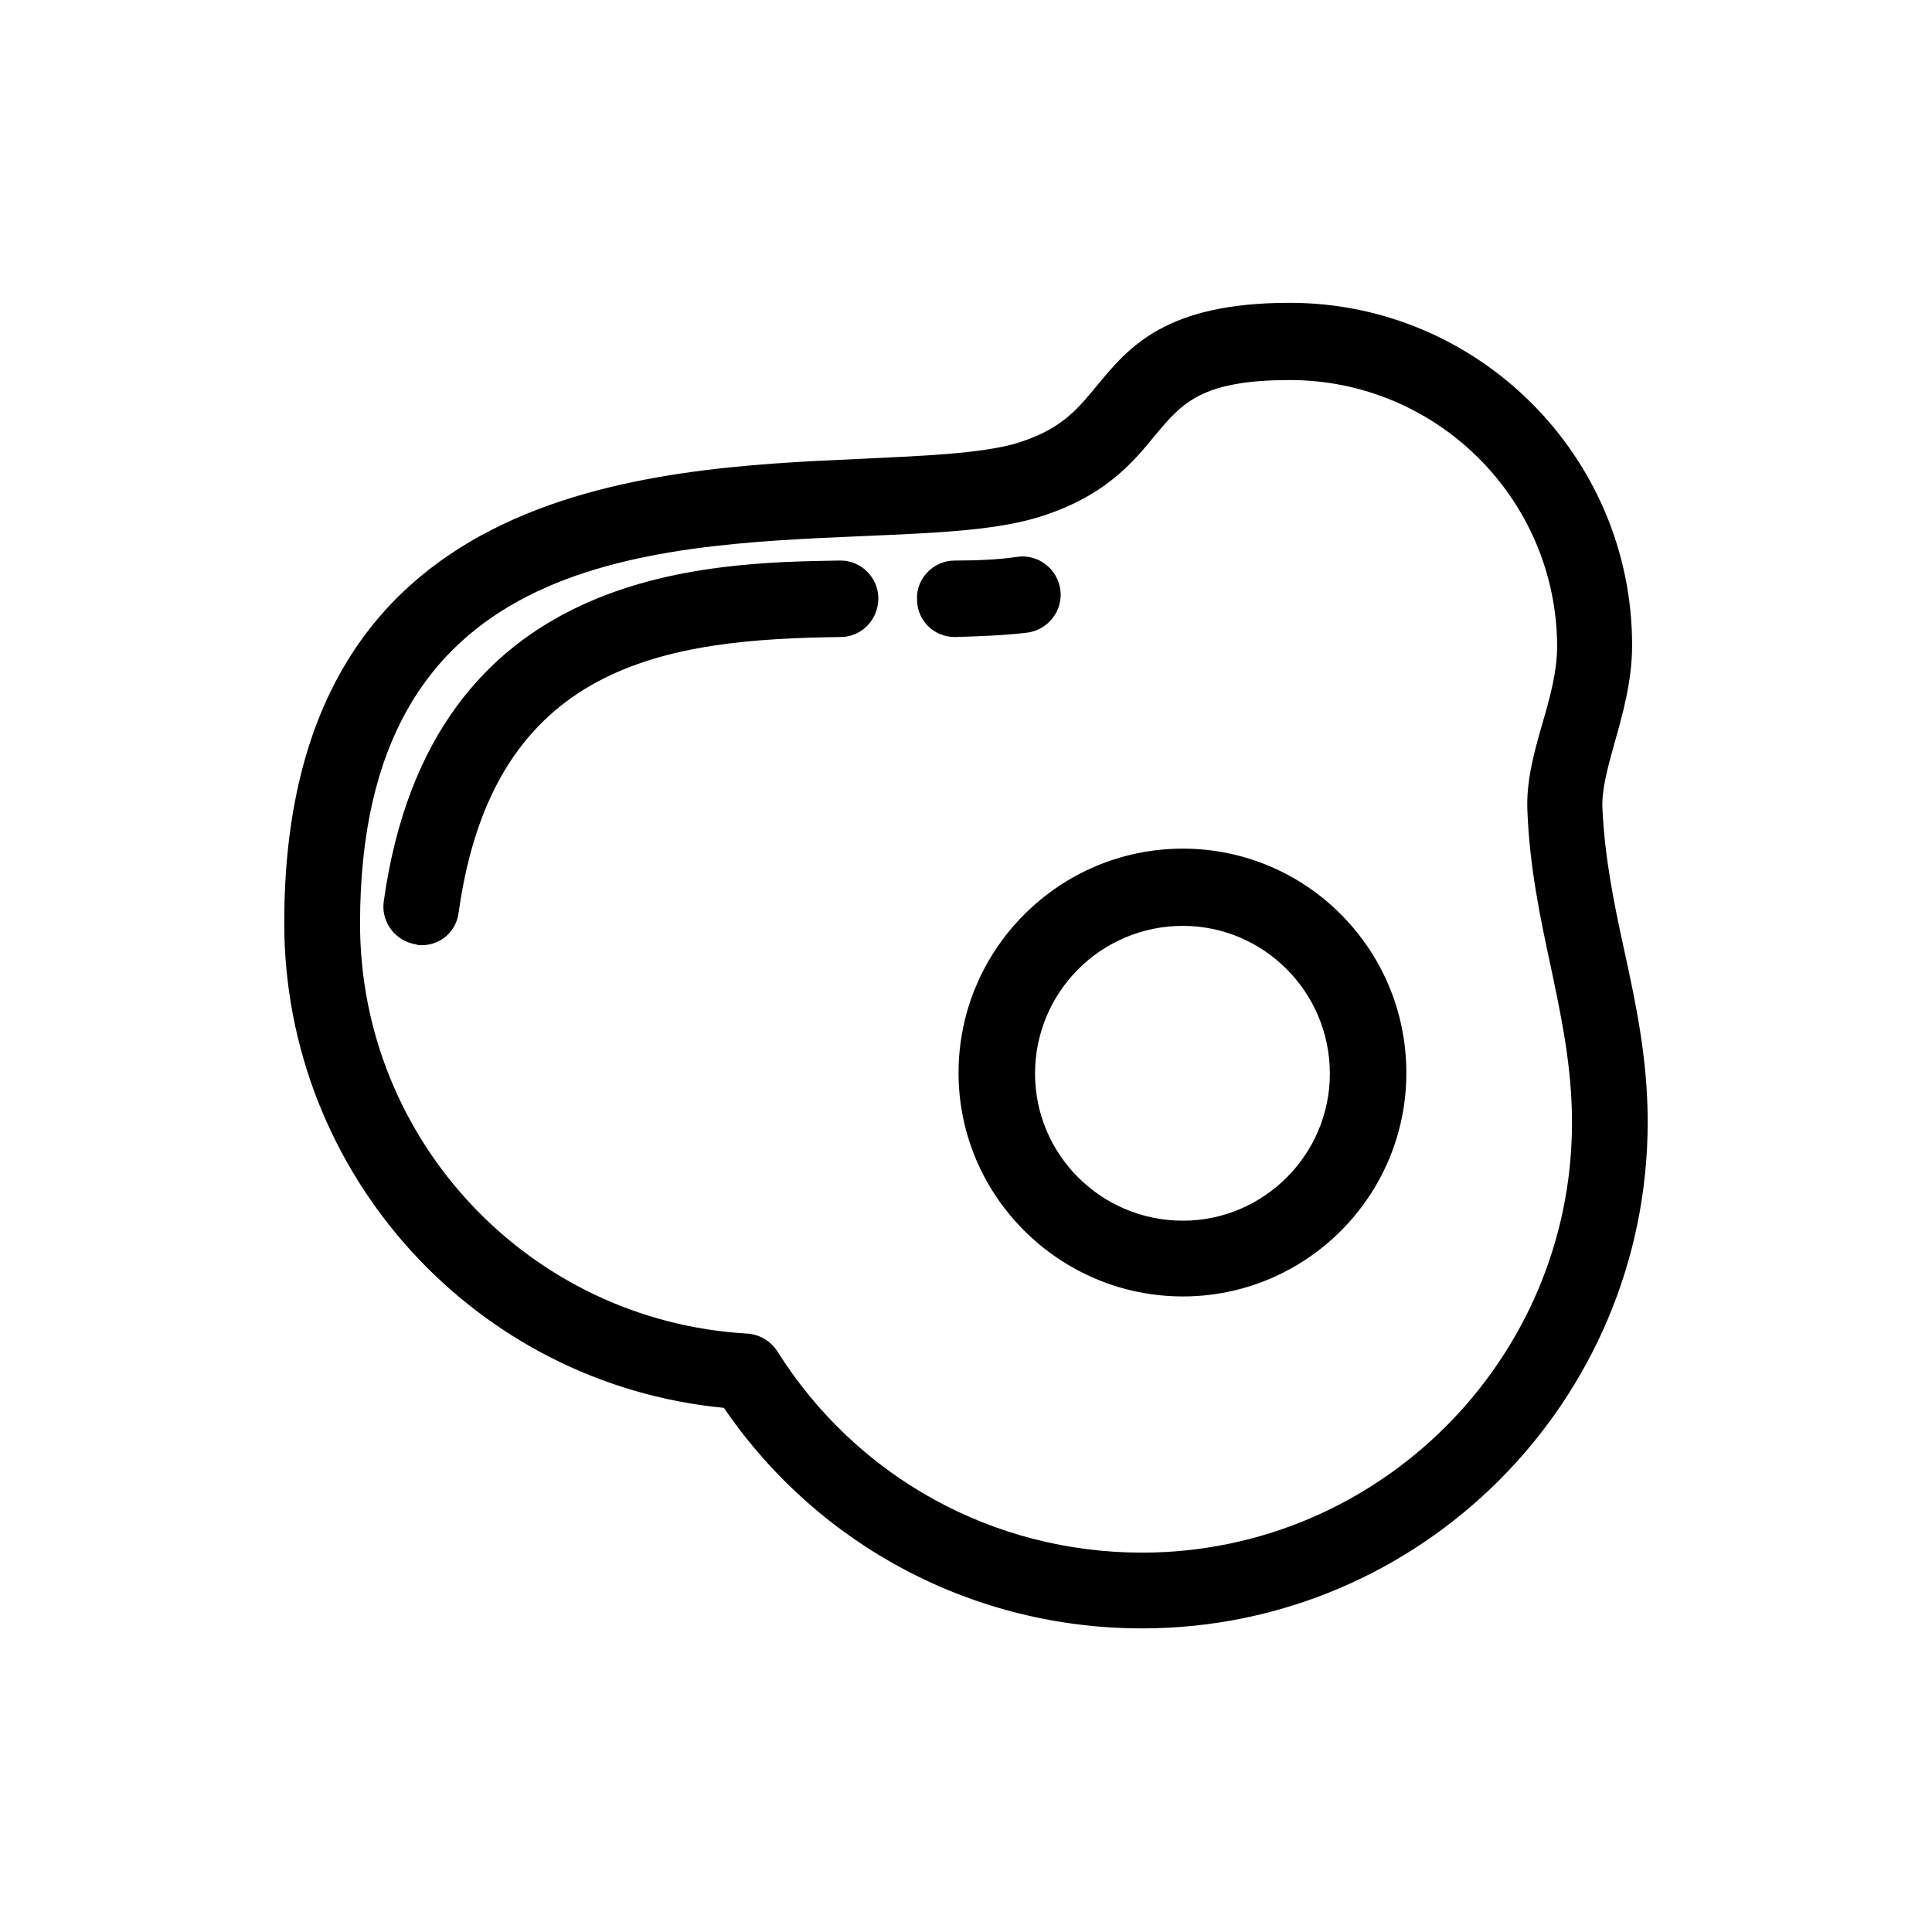 <?xml version="1.0" encoding="UTF-8"?>
<!-- The Best Svg Icon site in the world: iconSvg.co, Visit us! https://iconsvg.co -->
<svg fill="#000000" width="800px" height="800px" version="1.1" viewBox="144 144 512 512" xmlns="http://www.w3.org/2000/svg">
 <g>
  <path d="m446.64 575.54c-44.672 0-85.805-21.844-110.8-58.449-65.73-6.297-116.51-61.797-116.51-128.51 0-116.5 95.84-120.44 153.11-123 16.727-0.789 30.898-1.379 40.344-3.938 12.004-3.543 16.336-8.66 21.844-15.352 8.461-10.234 18.105-22.043 51.168-22.043 49.988 0 90.727 40.738 90.727 90.727 0 9.645-2.559 18.5-4.723 26.176-1.77 6.297-3.344 12.203-3.148 16.926 0.59 12.988 2.953 24.797 5.707 37.391 3.148 14.367 6.297 29.125 6.297 45.855 0 74-60.023 134.22-134.02 134.22zm39.164-330.82c-23.418 0-28.535 6.102-35.621 14.562-6.102 7.477-13.777 16.727-31.883 22.043-11.609 3.344-27.16 3.938-45.066 4.723-59.629 2.559-133.82 5.512-133.82 102.73 0 57.664 45.066 105.29 102.53 108.63 3.344 0.195 6.297 1.969 8.07 4.723 21.059 33.457 57.27 53.332 96.629 53.332 62.781 0 113.95-51.168 113.95-113.95 0-14.762-2.754-27.75-5.707-41.723-2.754-12.793-5.512-25.977-6.102-40.738-0.395-7.871 1.77-15.742 3.938-23.223 1.969-6.691 3.938-13.777 3.938-20.664-0.203-38.961-31.887-70.449-70.852-70.449z"/>
  <path d="m457.46 487.57c-32.668 0-59.434-26.566-59.434-59.238 0-32.668 26.566-59.434 59.434-59.434 32.668 0 59.238 26.566 59.238 59.434 0 32.672-26.57 59.238-59.238 59.238zm0-98.203c-21.648 0-39.164 17.516-39.164 39.164 0 21.453 17.516 38.965 39.164 38.965 21.453 0 38.965-17.516 38.965-38.965 0-21.648-17.516-39.164-38.965-39.164z"/>
  <path d="m255.74 394.49c-0.395 0-0.984 0-1.379-0.195-5.512-0.789-9.445-5.902-8.66-11.414 12.398-88.758 85.609-89.742 120.84-90.332h0.195c5.512 0 10.035 4.527 10.035 10.035 0 5.512-4.328 10.234-10.035 10.234-46.051 0.59-91.906 6.691-101.16 72.816-0.586 5.312-4.914 8.855-9.836 8.855z"/>
  <path d="m397.05 312.82c-5.512 0-10.035-4.328-10.035-10.035-0.195-5.512 4.328-10.234 10.035-10.234 5.312 0 11.414-0.195 16.531-0.984 5.512-0.789 10.629 3.148 11.414 8.66 0.789 5.512-3.148 10.629-8.66 11.414-6.297 0.785-13.184 0.98-19.285 1.18 0.195 0 0 0 0 0z"/>
 </g>
</svg>